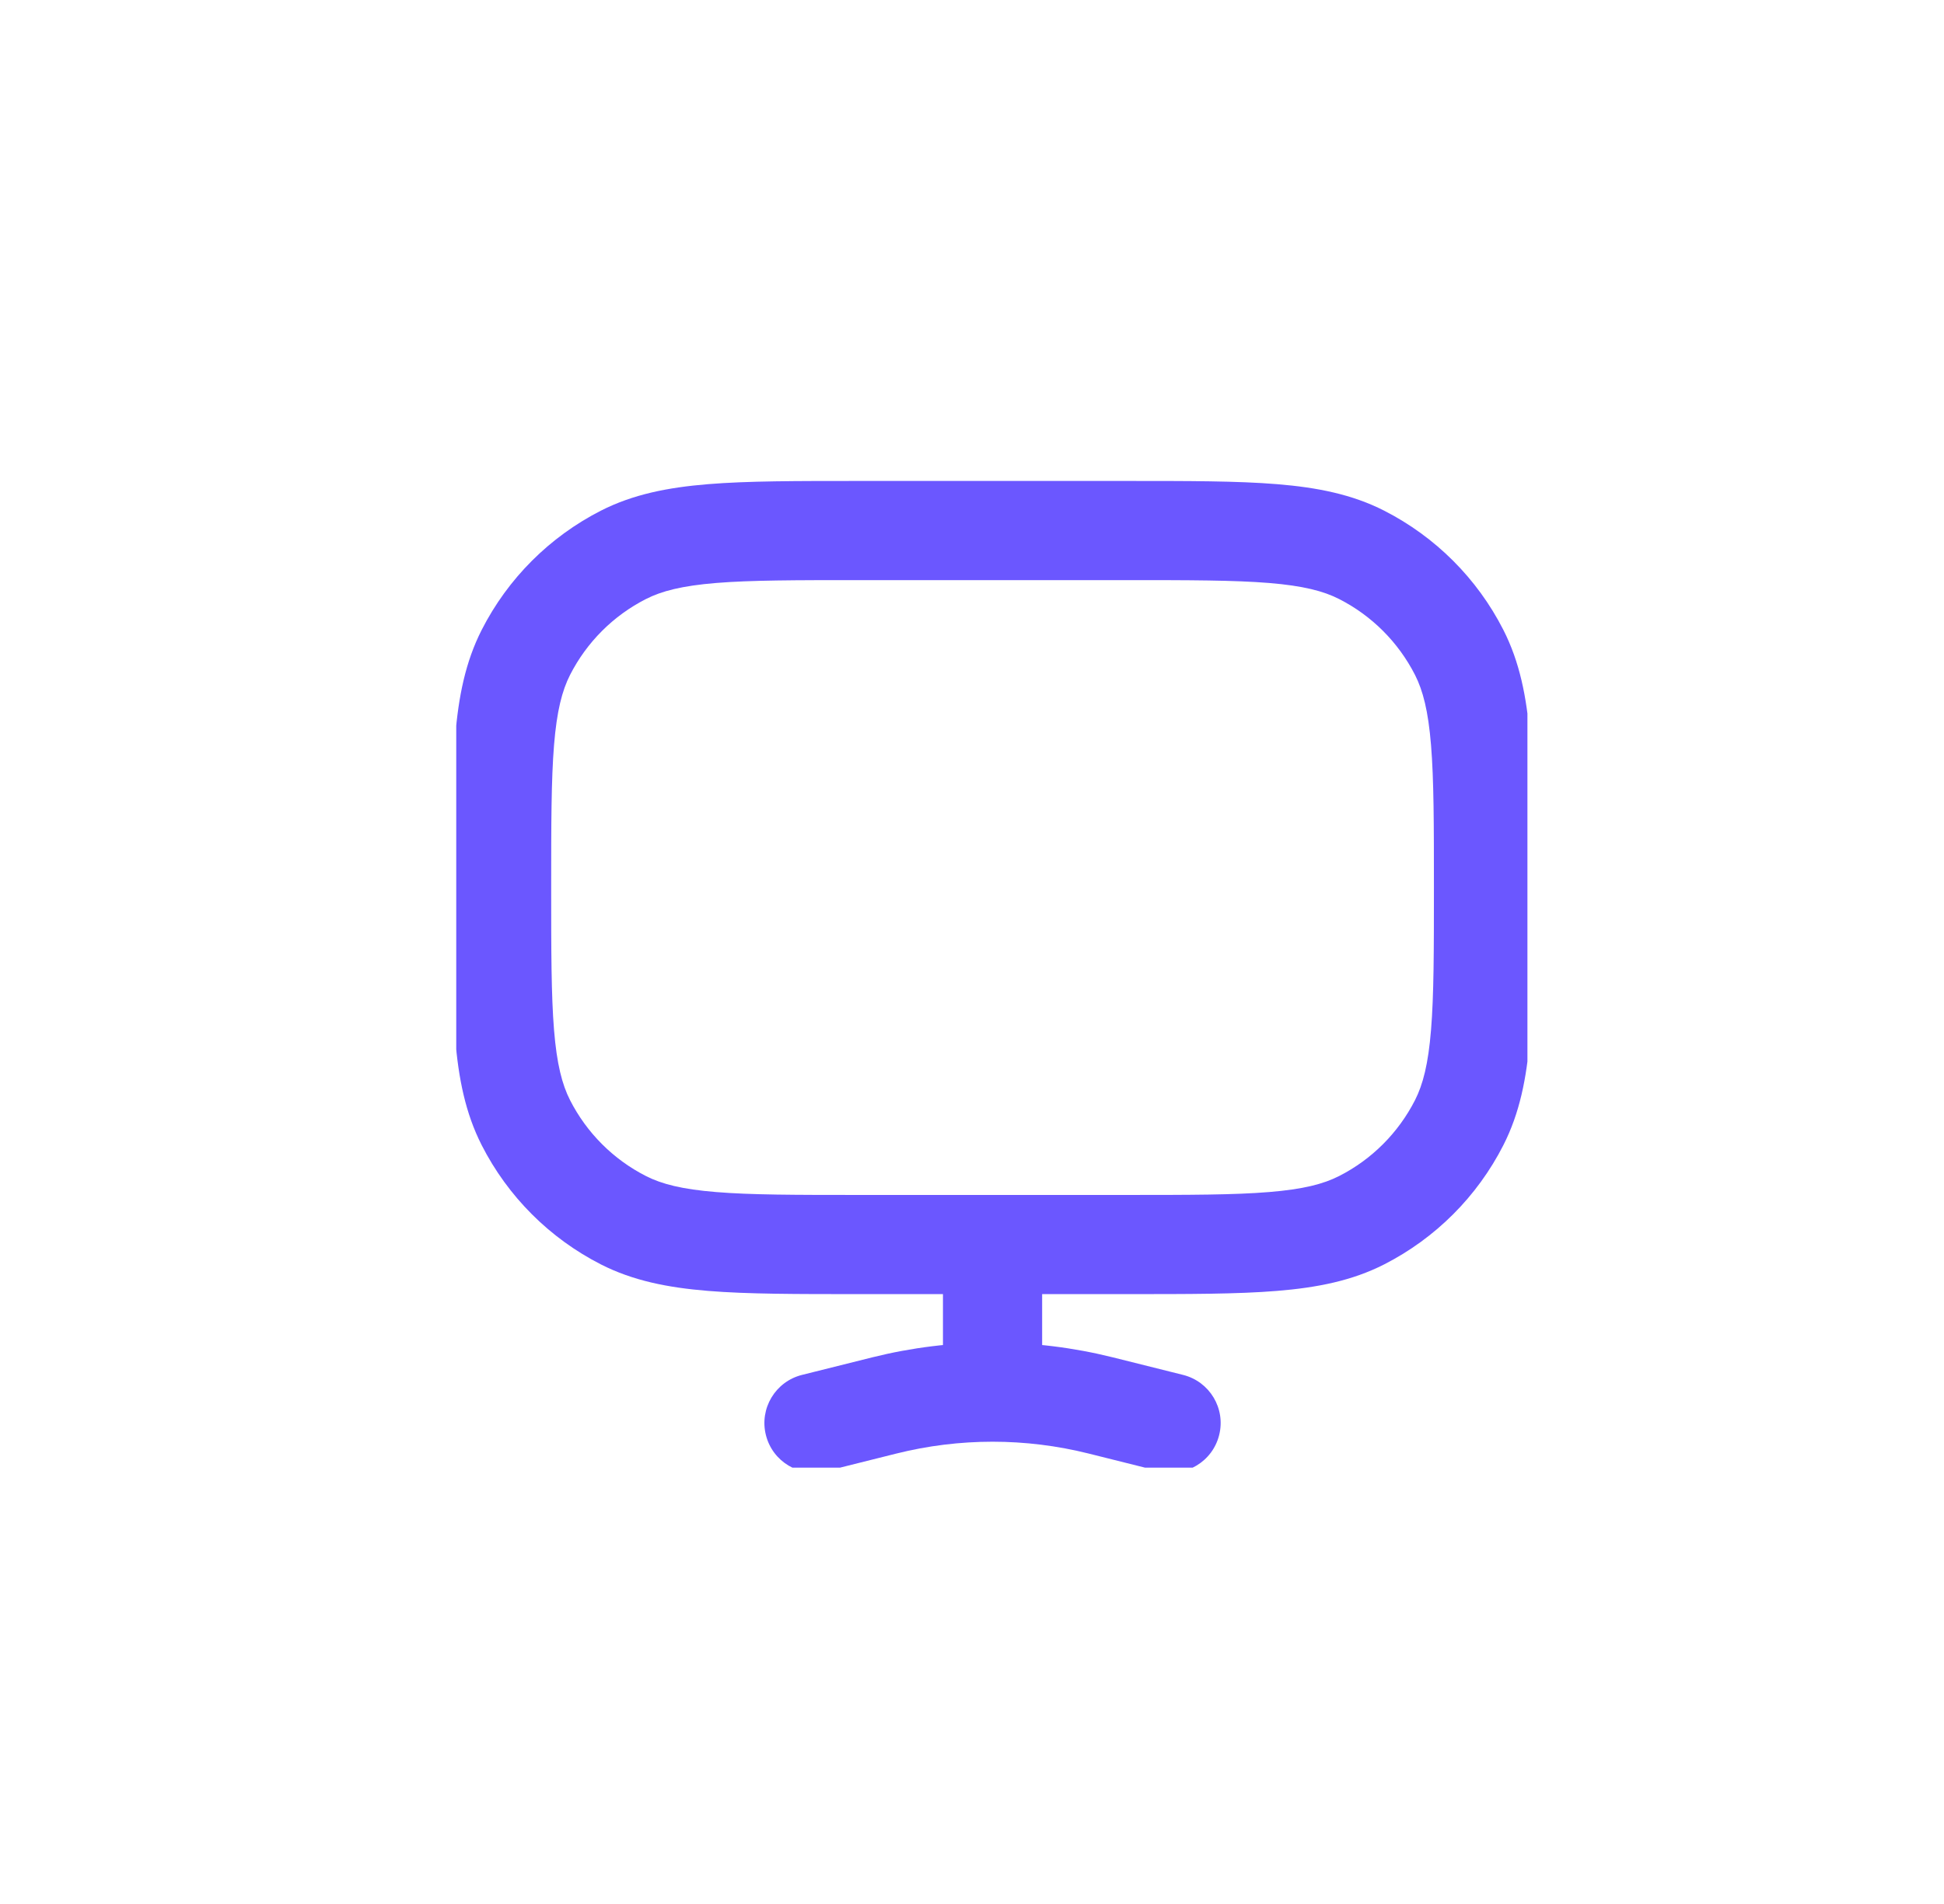 <svg width="49" height="48" viewBox="0 0 49 48" fill="none" xmlns="http://www.w3.org/2000/svg">
<g clip-path="url(#clip0_3804_21304)">
<path d="M15.714 30.762L16.281 29.648L15.714 30.762ZM13.256 28.304L14.369 27.736L13.256 28.304ZM36.779 28.304L35.666 27.736L36.779 28.304ZM34.321 30.762L33.754 29.648L34.321 30.762ZM34.321 13.988L33.754 15.102L34.321 13.988ZM36.779 16.446L35.666 17.014L36.779 16.446ZM15.714 13.988L16.281 15.102L15.714 13.988ZM13.256 16.446L14.369 17.014L13.256 16.446ZM20.214 34.662C19.545 34.83 19.137 35.508 19.305 36.178C19.472 36.848 20.151 37.255 20.821 37.088L20.214 34.662ZM22.289 35.432L21.986 34.219H21.986L22.289 35.432ZM27.746 35.432L28.049 34.219L27.746 35.432ZM29.214 37.088C29.884 37.255 30.563 36.848 30.73 36.178C30.898 35.508 30.491 34.83 29.821 34.662L29.214 37.088ZM26.268 31.375C26.268 30.685 25.708 30.125 25.018 30.125C24.327 30.125 23.768 30.685 23.768 31.375H26.268ZM25.018 35.096V36.346V35.096ZM21.643 14.625H28.393V12.125H21.643V14.625ZM28.393 30.125H21.643V32.625H28.393V30.125ZM21.643 30.125C20.047 30.125 18.925 30.124 18.05 30.052C17.189 29.982 16.677 29.85 16.281 29.648L15.146 31.876C15.954 32.287 16.831 32.461 17.846 32.544C18.847 32.626 20.088 32.625 21.643 32.625V30.125ZM11.393 22.375C11.393 23.93 11.392 25.171 11.473 26.171C11.556 27.187 11.731 28.064 12.142 28.871L14.369 27.736C14.168 27.34 14.035 26.828 13.965 25.968C13.894 25.092 13.893 23.971 13.893 22.375H11.393ZM16.281 29.648C15.458 29.229 14.789 28.559 14.369 27.736L12.142 28.871C12.801 30.165 13.853 31.216 15.146 31.876L16.281 29.648ZM36.143 22.375C36.143 23.971 36.142 25.092 36.07 25.968C36 26.828 35.867 27.34 35.666 27.736L37.893 28.871C38.304 28.064 38.479 27.187 38.562 26.171C38.644 25.171 38.643 23.93 38.643 22.375H36.143ZM28.393 32.625C29.947 32.625 31.188 32.626 32.189 32.544C33.204 32.461 34.082 32.287 34.889 31.876L33.754 29.648C33.358 29.85 32.846 29.982 31.985 30.052C31.11 30.124 29.988 30.125 28.393 30.125V32.625ZM35.666 27.736C35.246 28.559 34.577 29.229 33.754 29.648L34.889 31.876C36.182 31.216 37.234 30.165 37.893 28.871L35.666 27.736ZM28.393 14.625C29.988 14.625 31.11 14.626 31.985 14.697C32.846 14.768 33.358 14.9 33.754 15.102L34.889 12.874C34.082 12.463 33.204 12.289 32.189 12.206C31.188 12.124 29.947 12.125 28.393 12.125V14.625ZM38.643 22.375C38.643 20.82 38.644 19.579 38.562 18.579C38.479 17.563 38.304 16.686 37.893 15.879L35.666 17.014C35.867 17.41 36 17.922 36.07 18.782C36.142 19.658 36.143 20.779 36.143 22.375H38.643ZM33.754 15.102C34.577 15.521 35.246 16.191 35.666 17.014L37.893 15.879C37.234 14.585 36.182 13.534 34.889 12.874L33.754 15.102ZM21.643 12.125C20.088 12.125 18.847 12.124 17.846 12.206C16.831 12.289 15.954 12.463 15.146 12.874L16.281 15.102C16.677 14.9 17.189 14.768 18.05 14.697C18.925 14.626 20.047 14.625 21.643 14.625V12.125ZM13.893 22.375C13.893 20.779 13.894 19.658 13.965 18.782C14.035 17.922 14.168 17.41 14.369 17.014L12.142 15.879C11.731 16.686 11.556 17.563 11.473 18.579C11.392 19.579 11.393 20.82 11.393 22.375H13.893ZM15.146 12.874C13.853 13.534 12.801 14.585 12.142 15.879L14.369 17.014C14.789 16.191 15.458 15.521 16.281 15.102L15.146 12.874ZM20.821 37.088L22.592 36.645L21.986 34.219L20.214 34.662L20.821 37.088ZM27.443 36.645L29.214 37.088L29.821 34.662L28.049 34.219L27.443 36.645ZM26.268 34.75V31.375H23.768V34.75H26.268ZM22.592 36.645C23.388 36.446 24.203 36.346 25.018 36.346V33.846C23.999 33.846 22.981 33.971 21.986 34.219L22.592 36.645ZM25.018 36.346C25.832 36.346 26.647 36.446 27.443 36.645L28.049 34.219C27.054 33.971 26.036 33.846 25.018 33.846V36.346ZM23.768 34.75V35.096H26.268V34.75H23.768Z" fill="#6B57FF"/>
</g>
<defs>
<clipPath id="clip0_3804_21304">
<rect width="27" height="27" fill="white" transform="translate(11.5 10)"/>
</clipPath>
</defs>
</svg>
